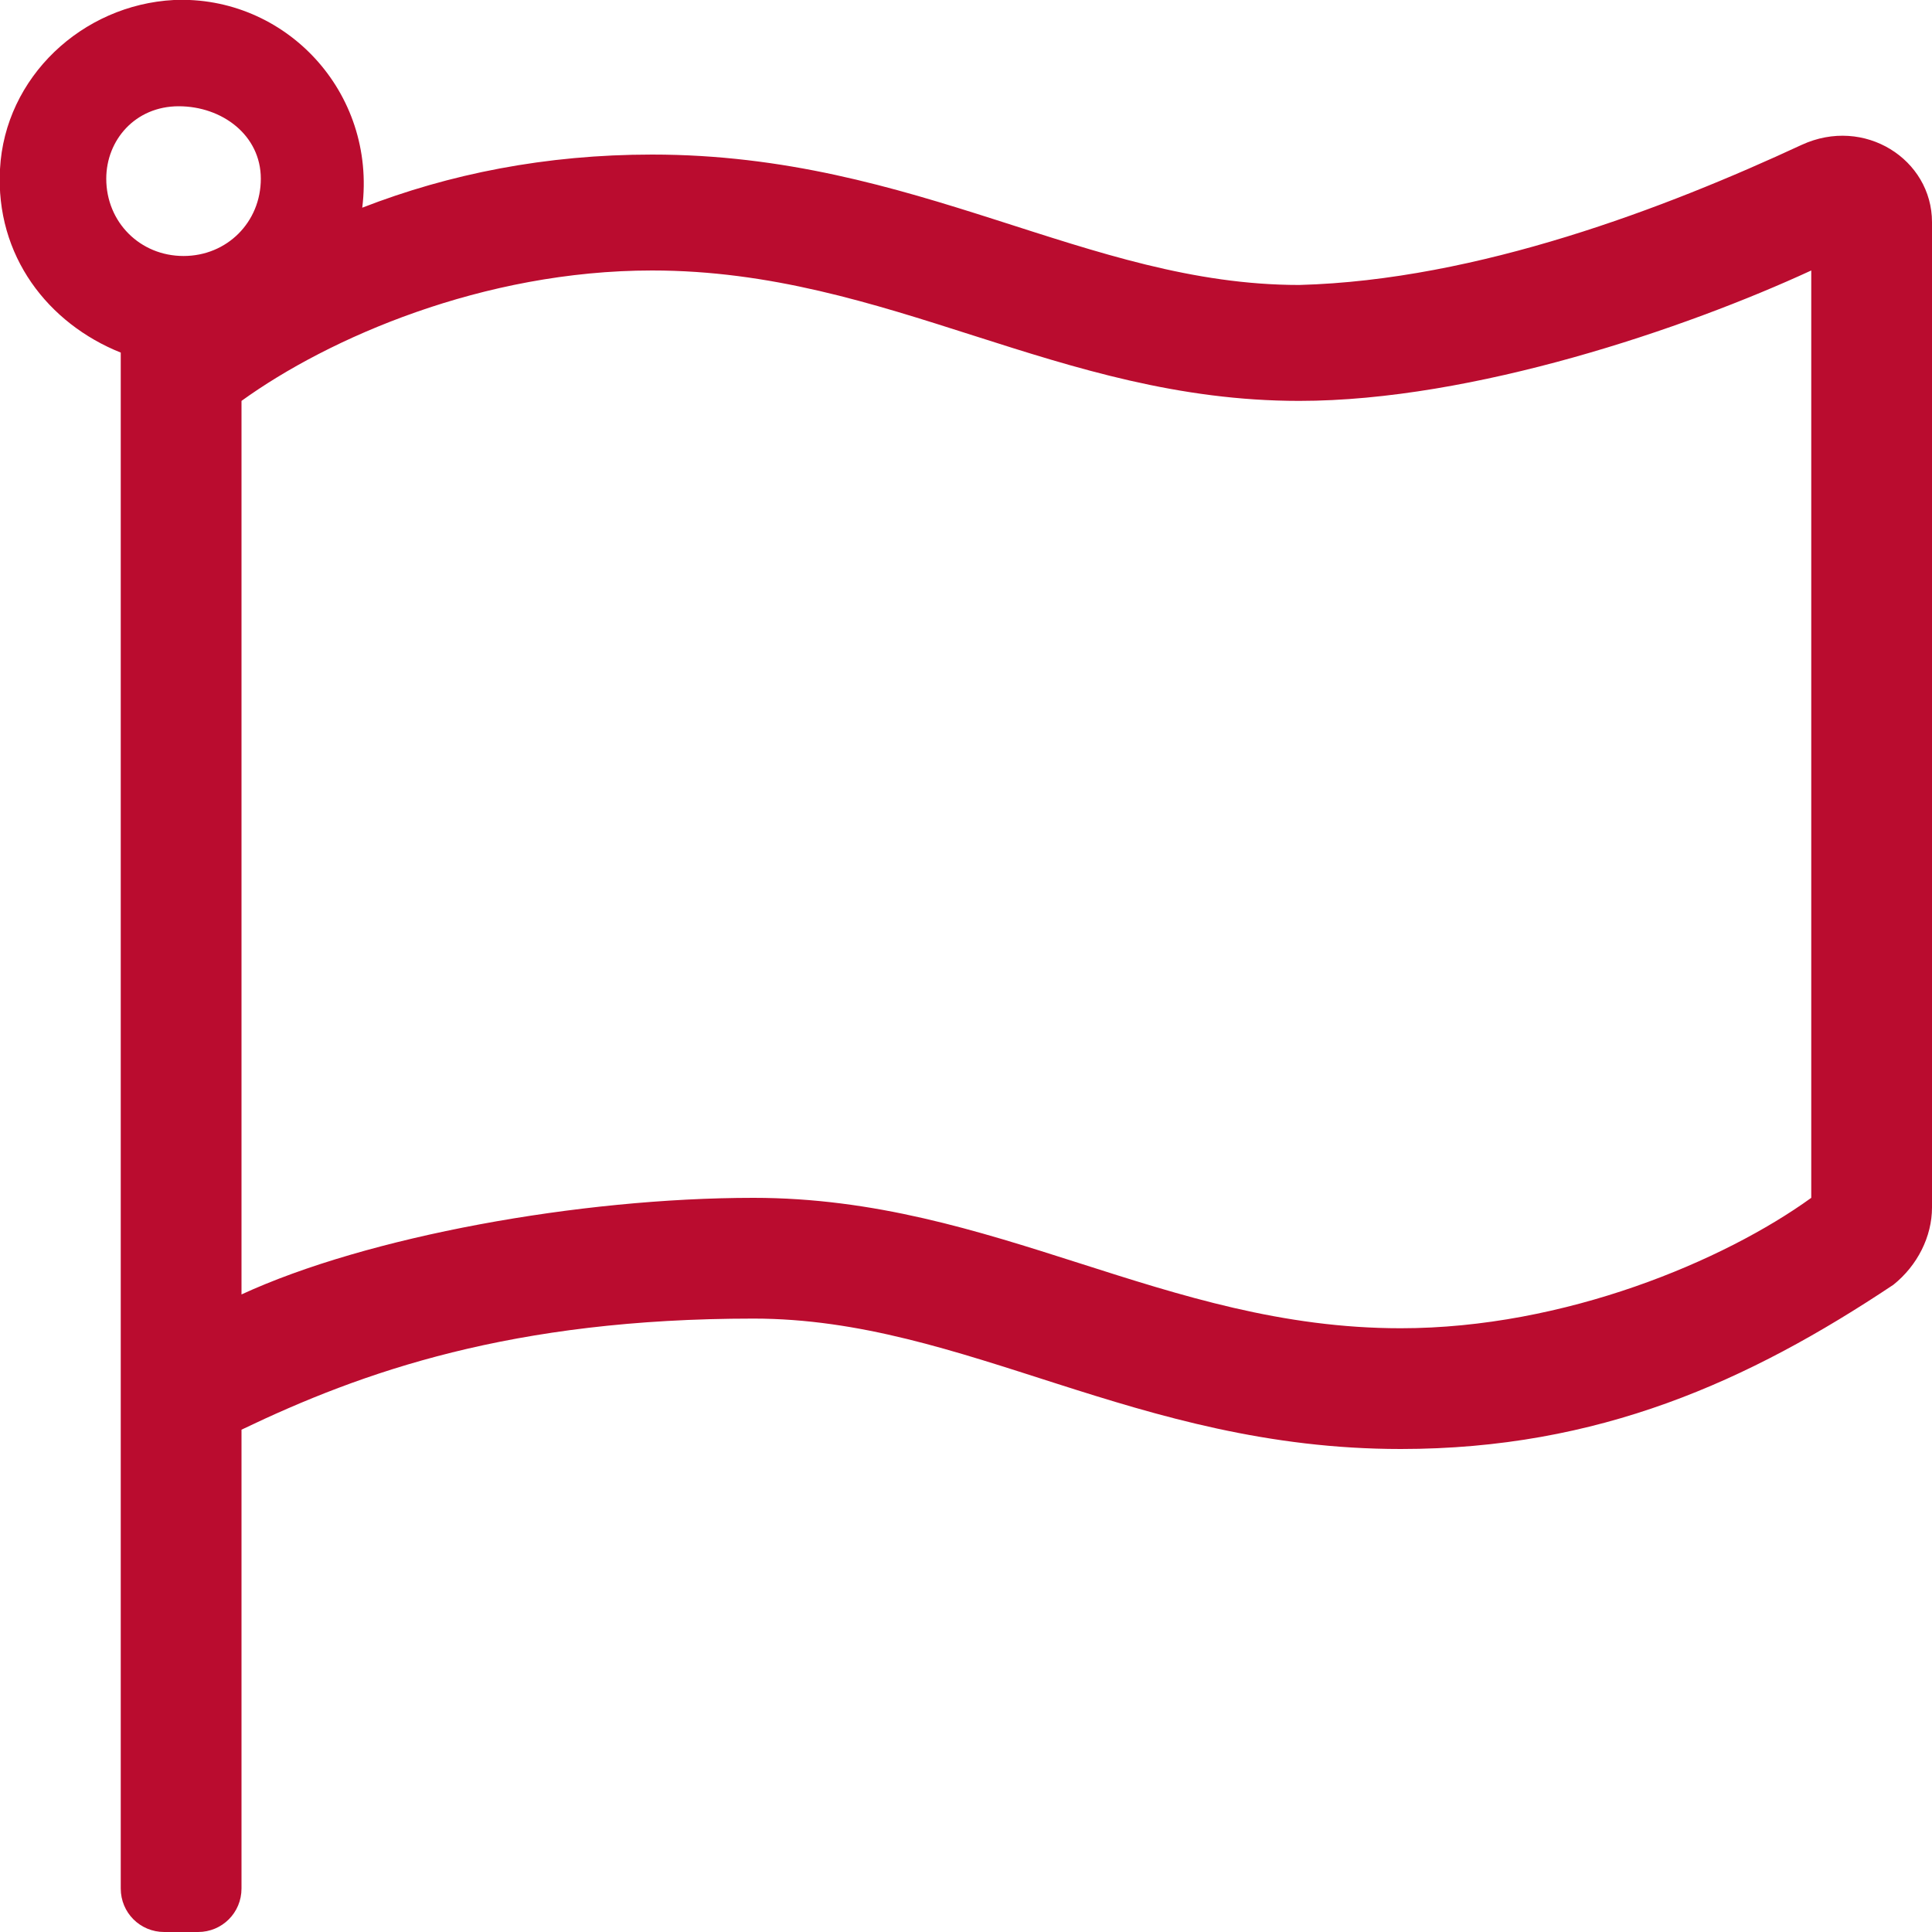 <?xml version="1.0" encoding="UTF-8"?> <svg xmlns="http://www.w3.org/2000/svg" xmlns:xlink="http://www.w3.org/1999/xlink" version="1.1" id="Layer_1" x="0px" y="0px" width="40px" height="40px" viewBox="0 0 40 40" style="enable-background:new 0 0 40 40;" xml:space="preserve"> <style type="text/css"> .st0{fill:#BA0C2F;} </style> <path class="st0" d="M37.3,3C38.6,2.4,40,3.3,40,4.6v20.4c0,0.6-0.3,1.2-0.8,1.6c-3,2-6.1,3.4-10.2,3.4c-5.5,0-9-2.7-13.4-2.7 c-5,0-8.1,1.1-10.6,2.3v9.5C5,39.6,4.6,40,4.1,40H3.4c-0.5,0-0.9-0.4-0.9-0.9V7.3C1,6.7-0.1,5.3,0,3.5C0.1,1.6,1.7,0.1,3.6,0 c2.3-0.1,4.2,1.9,3.9,4.3c1.8-0.7,3.8-1.1,6-1.1c5.5,0,9,2.7,13.4,2.7C30.6,5.8,34.5,4.3,37.3,3z M2.2,3.7c0,0.9,0.7,1.6,1.6,1.6 s1.6-0.7,1.6-1.6S4.6,2.2,3.7,2.2S2.2,2.9,2.2,3.7z M37.5,5.6c-2.6,1.2-7,2.7-10.6,2.7c-5,0-8.5-2.7-13.4-2.7C10,5.6,6.8,7,5,8.3 v18.5c2.6-1.2,7-2,10.6-2c5,0,8.5,2.7,13.4,2.7c3.4,0,6.7-1.4,8.5-2.7V5.6z"></path> </svg> 